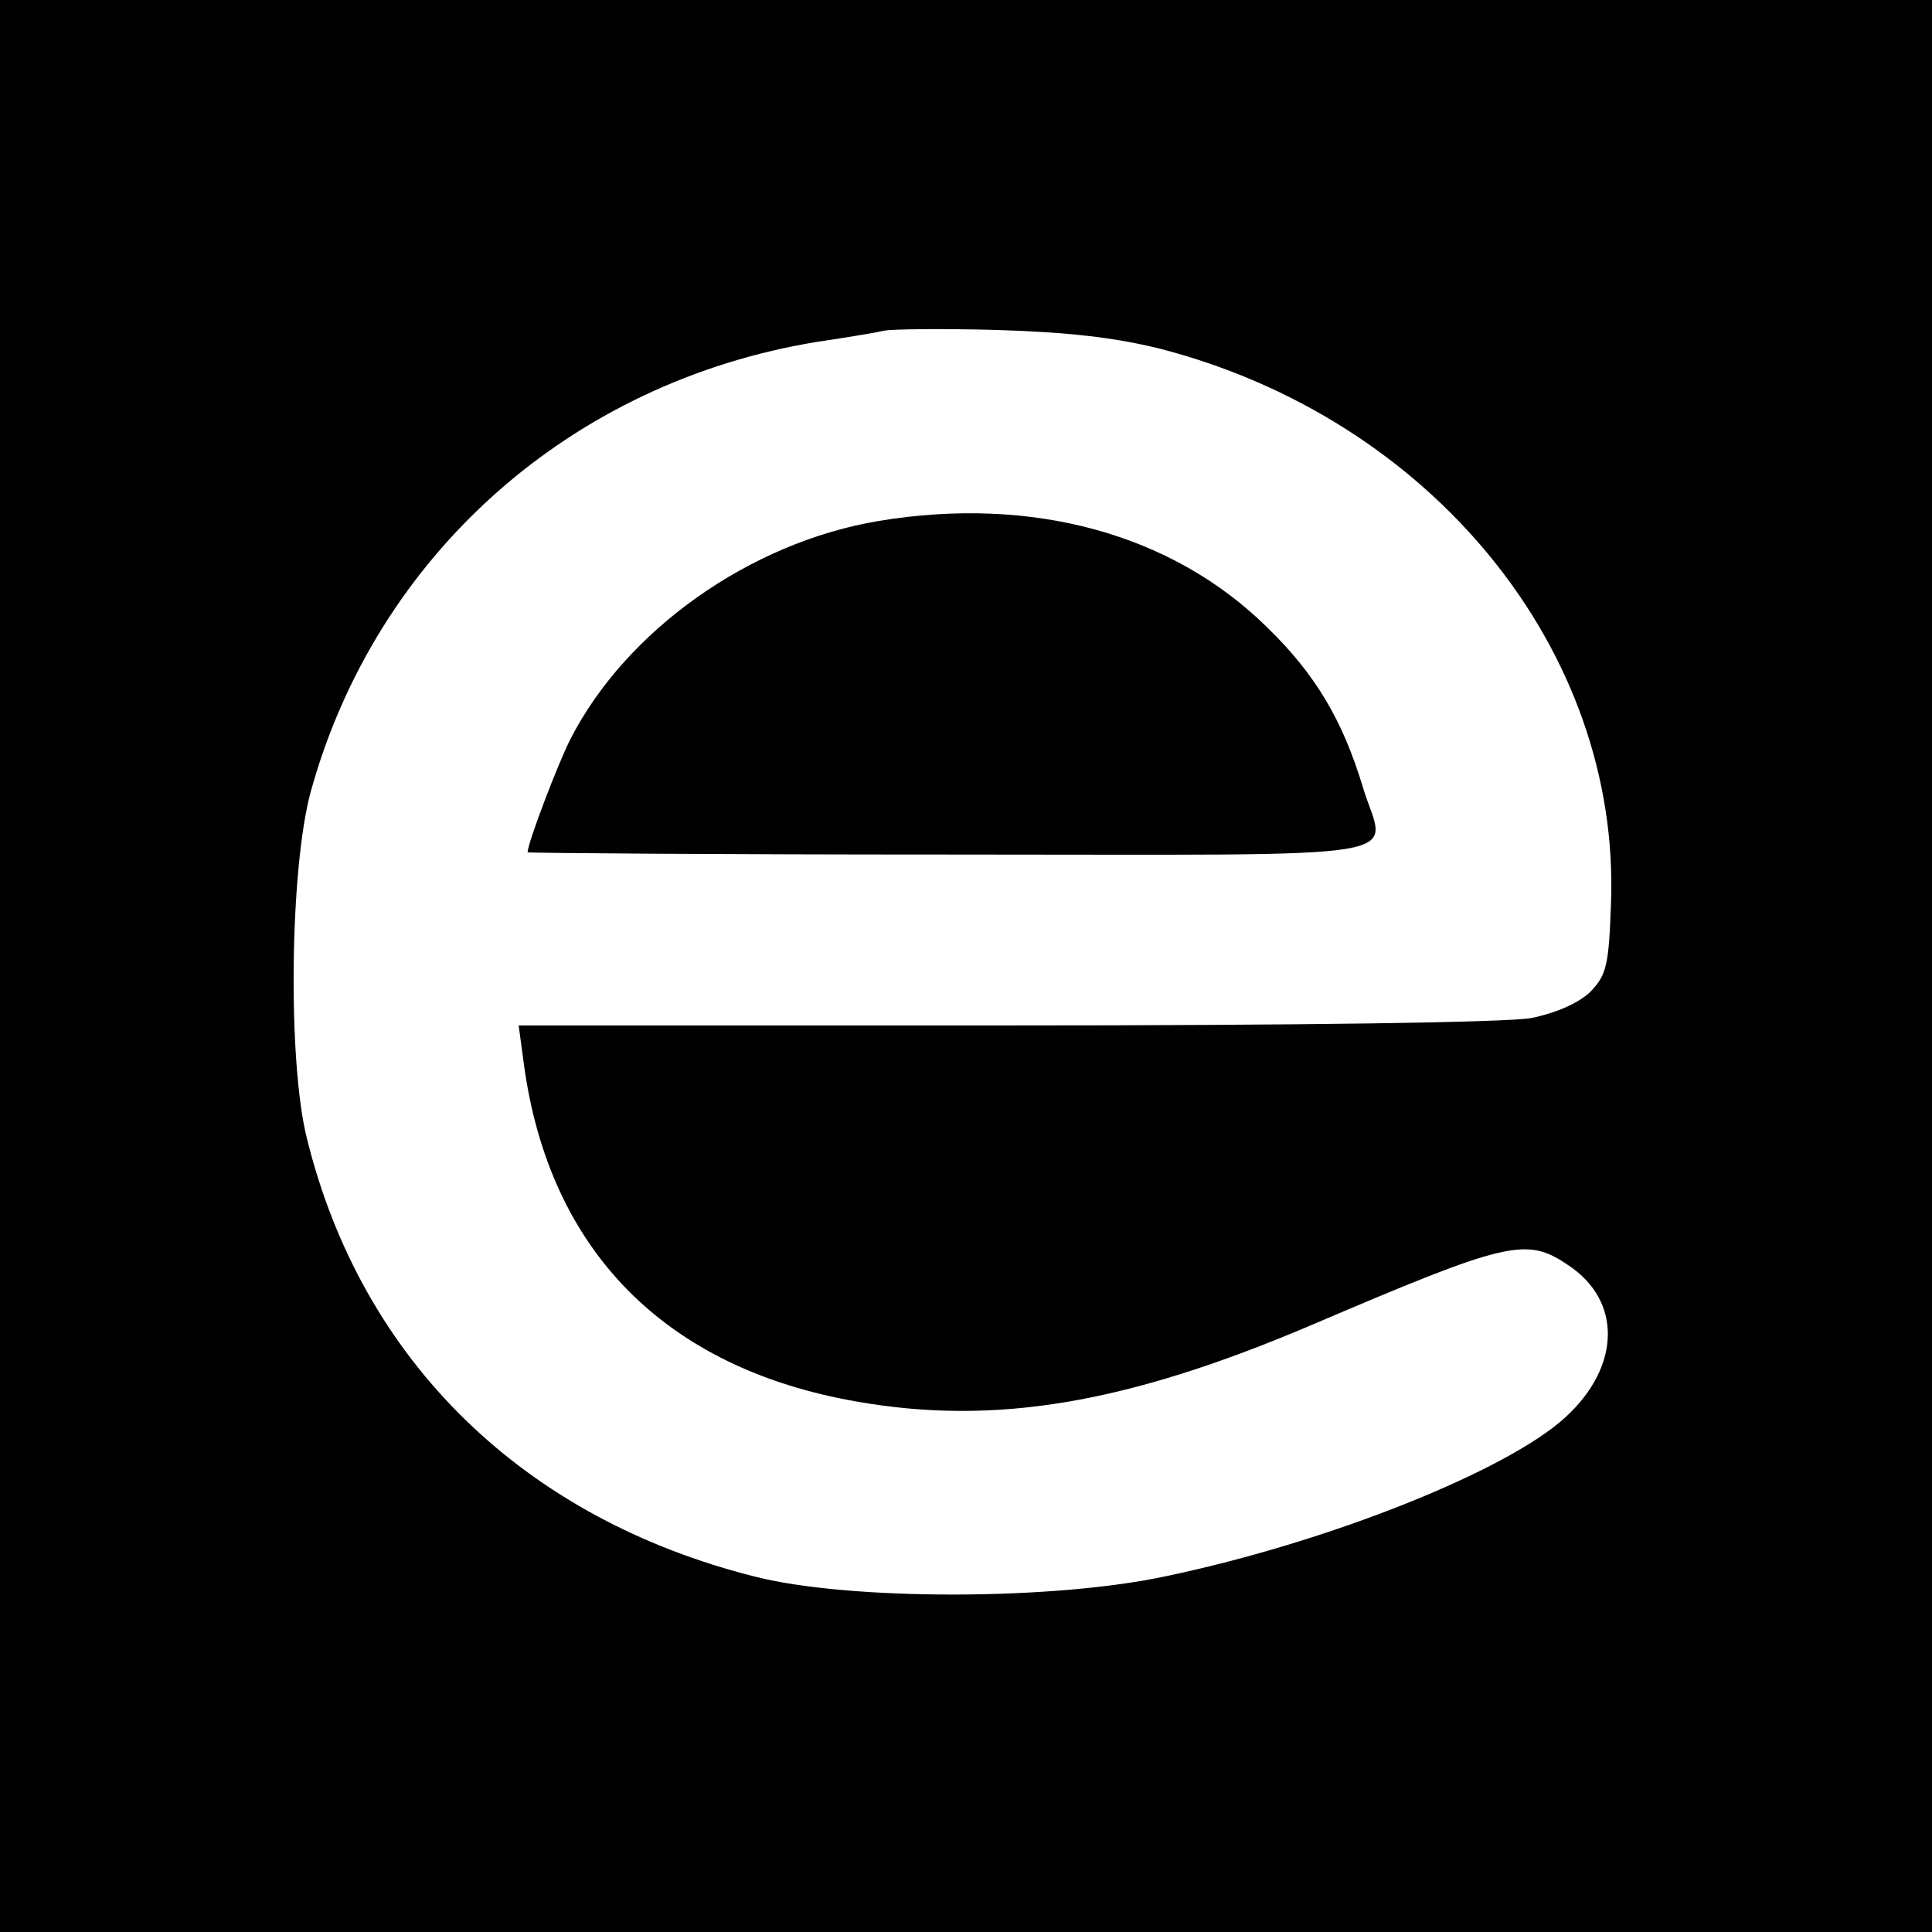<?xml version="1.0" standalone="no"?>
<!DOCTYPE svg PUBLIC "-//W3C//DTD SVG 20010904//EN"
 "http://www.w3.org/TR/2001/REC-SVG-20010904/DTD/svg10.dtd">
<svg version="1.0" xmlns="http://www.w3.org/2000/svg"
 width="260pt" height="260pt" viewBox="0 0 260 260"
 preserveAspectRatio="xMidYMid meet">
<g transform="translate(0,260) scale(0.1,-0.1)"
fill="#000000" stroke="none">
<path d="M0 1300 l0 -1300 1300 0 1300 0 0 1300 0 1300 -1300 0 -1300 0 0
-1300z m1560 831 c366 -94 621 -406 608 -747 -3 -84 -6 -96 -28 -119 -16 -15
-45 -28 -79 -35 -33 -6 -305 -10 -708 -10 l-655 0 7 -52 c34 -251 190 -409
447 -454 187 -33 364 -3 611 102 267 114 291 120 348 81 72 -48 70 -136 -4
-204 -78 -72 -318 -168 -537 -214 -152 -33 -426 -33 -553 -1 -312 78 -530 290
-604 590 -26 104 -23 362 5 466 88 319 350 552 682 606 41 6 82 13 90 15 8 2
76 3 150 1 97 -3 159 -10 220 -25z"/>
<path d="M1183 1899 c-174 -29 -340 -147 -415 -293 -17 -33 -58 -141 -58 -153
0 -1 256 -3 570 -3 648 0 584 -10 554 91 -27 89 -63 151 -129 215 -128 126
-316 177 -522 143z"/>
</g>
</svg>
